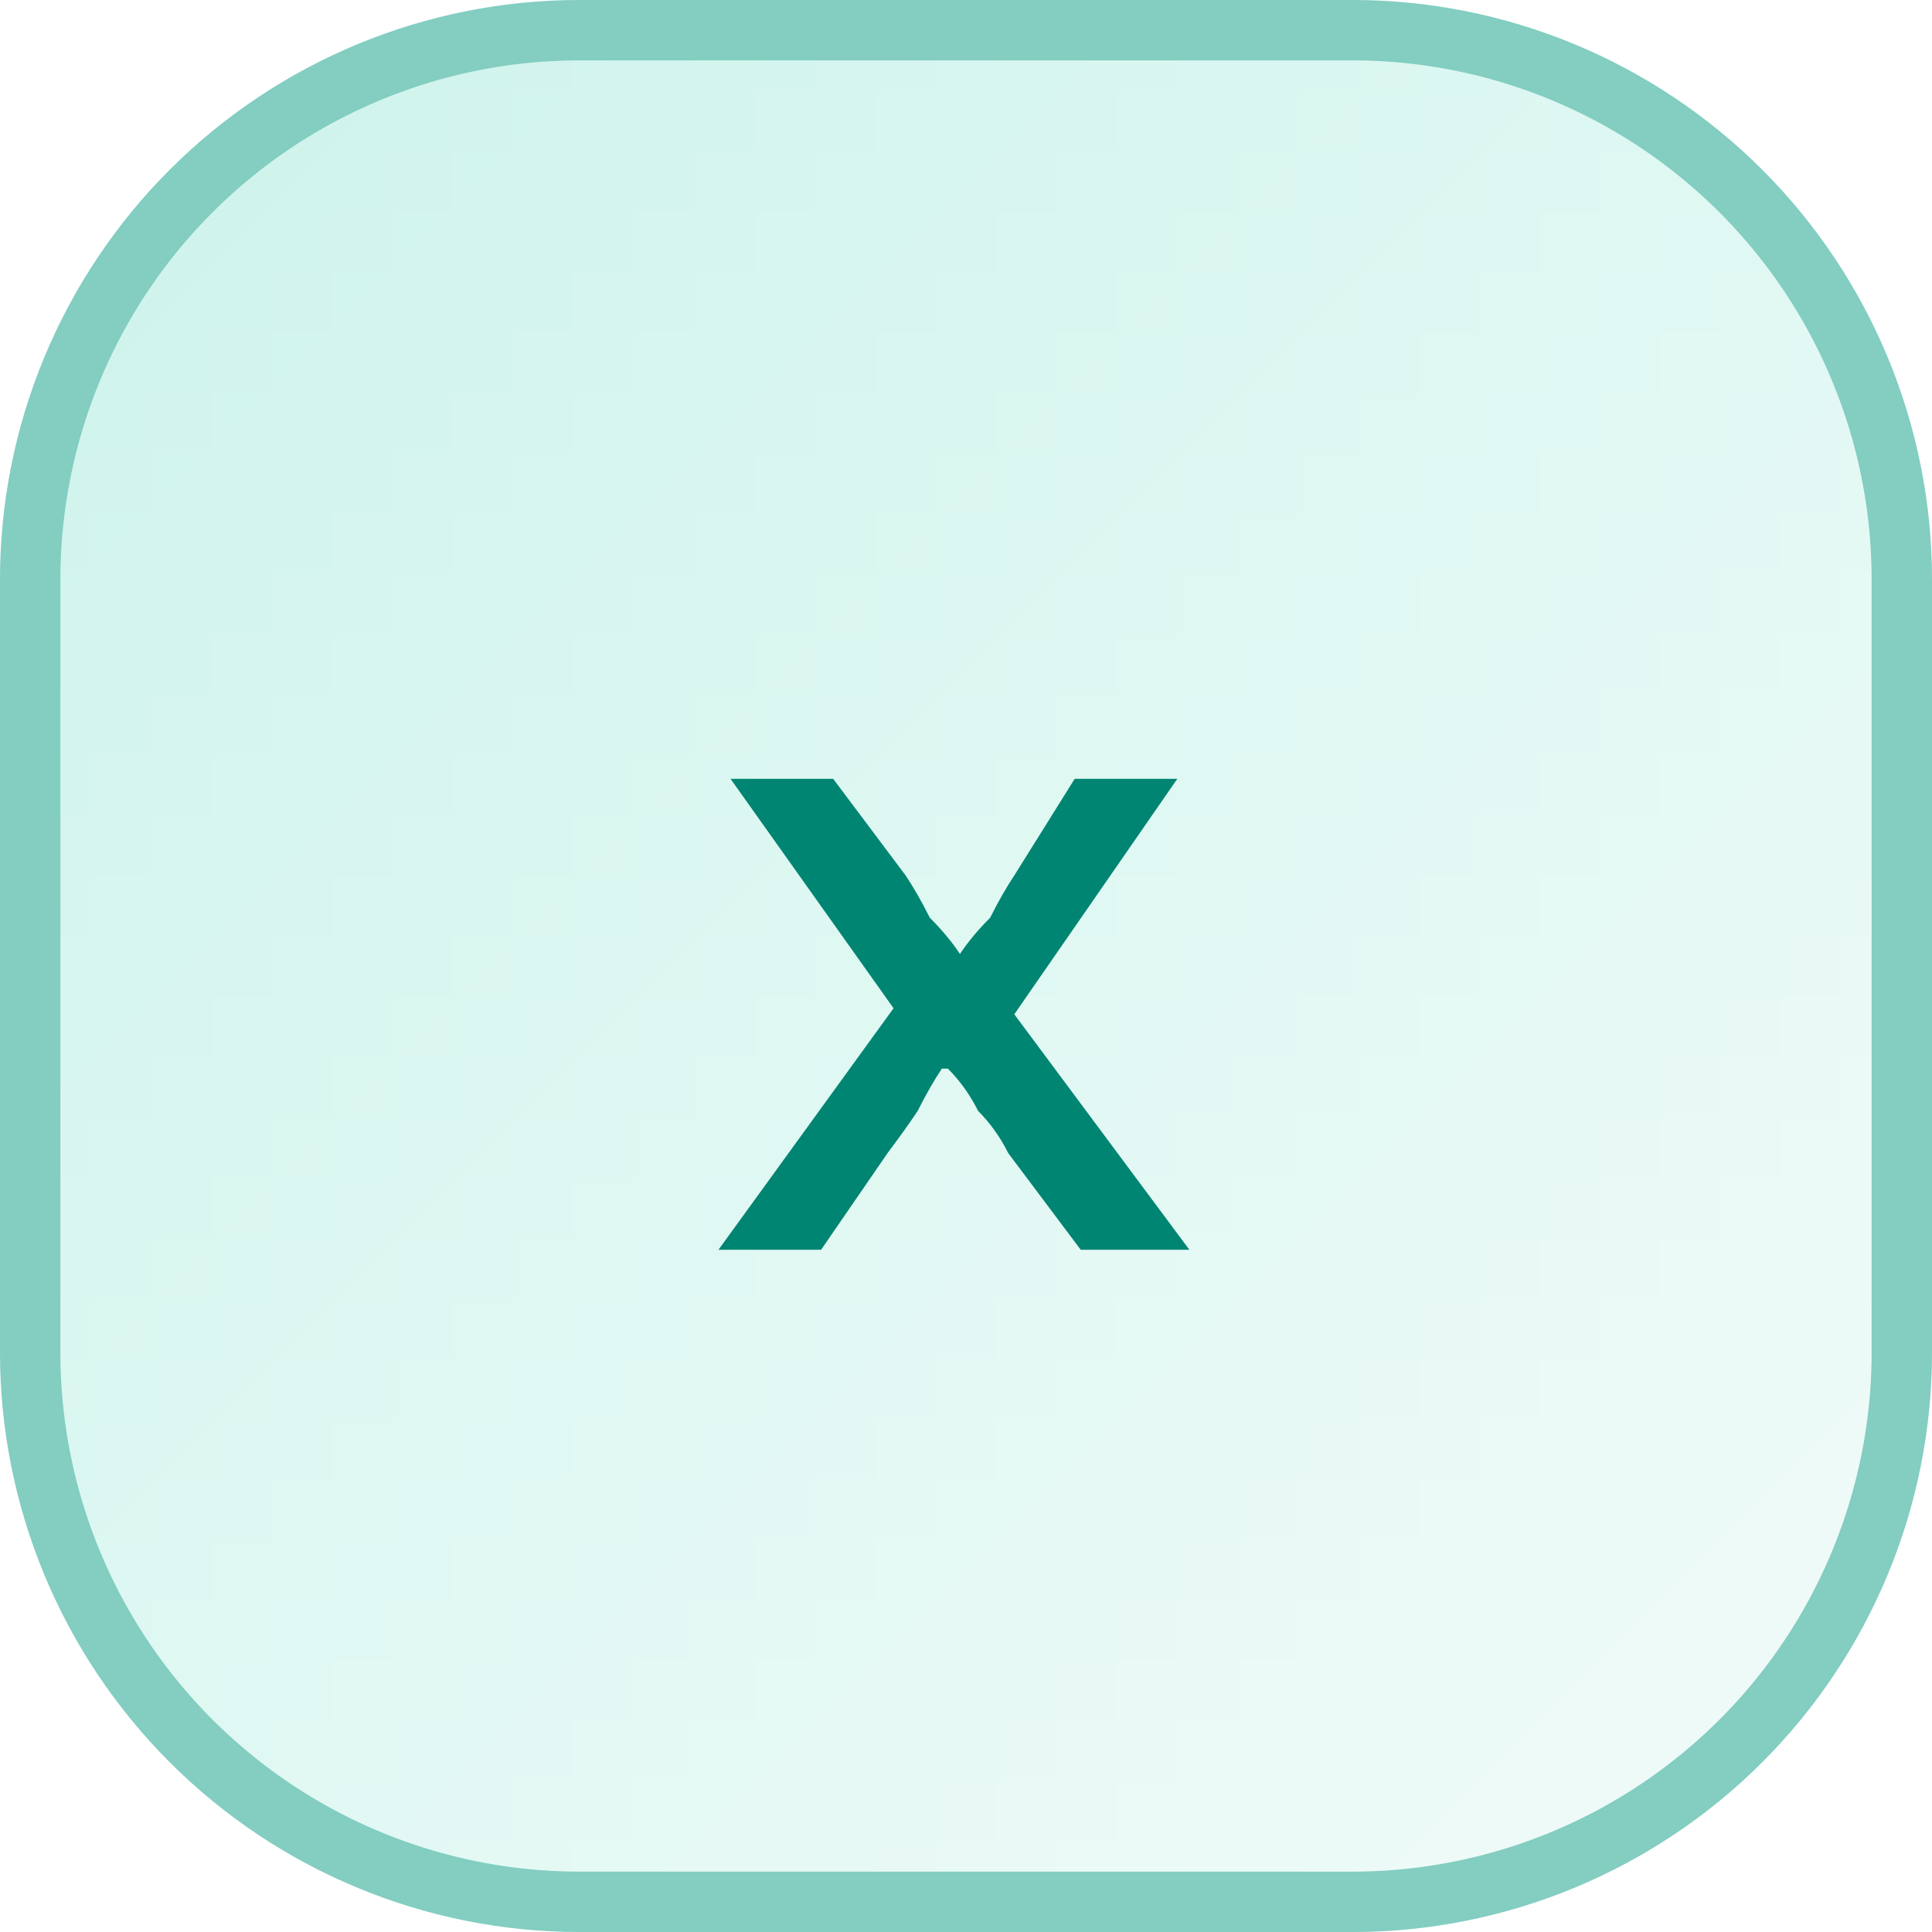 <svg width="32" height="32" viewBox="0 0 32 32" xmlns="http://www.w3.org/2000/svg"><defs><pattern id="satori_pattern_id_0" x="0" y="0" width="1" height="1" patternUnits="objectBoundingBox"><linearGradient id="satori_biid_0" x1="0" y1="0" x2="1" y2="1"><stop offset="0%" stop-color="#ccf3ea"/><stop offset="50%" stop-color="#e0f8f3"/><stop offset="100%" stop-color="#f3fbf9"/></linearGradient><rect x="0" y="0" width="32" height="32" fill="url(#satori_biid_0)"/></pattern><clipPath id="satori_bc-id"><path x="0" y="0" width="32" height="32" d="M9.6,0 h12.8 a9.6,9.6 0 0 1 9.6,9.6 v12.8 a9.6,9.6 0 0 1 -9.6,9.6 h-12.8 a9.6,9.6 0 0 1 -9.6,-9.6 v-12.8 a9.6,9.6 0 0 1 9.6,-9.6"/></clipPath></defs><mask id="satori_om-id"><rect x="1" y="1" width="30" height="30" fill="#fff"/><path width="32" height="32" fill="none" stroke="#000" stroke-width="2" d="M2.812,2.812 A9.6,9.6 0 0 1 9.6,0 h12.8 a9.6,9.6 0 0 1 9.6,9.6 v12.8 a9.6,9.6 0 0 1 -9.6,9.6 h-12.8 a9.6,9.6 0 0 1 -9.6,-9.6 v-12.8 A9.6,9.6 0 0 1 2.812,2.812"/></mask><path x="0" y="0" width="32" height="32" fill="url(#satori_pattern_id_0)" d="M9.6,0 h12.8 a9.6,9.6 0 0 1 9.6,9.6 v12.8 a9.6,9.6 0 0 1 -9.6,9.6 h-12.8 a9.6,9.6 0 0 1 -9.6,-9.6 v-12.8 a9.6,9.6 0 0 1 9.6,-9.6"/><path width="32" height="32" clip-path="url(#satori_bc-id)" fill="none" stroke="#83cdc1" stroke-width="2" d="M2.812,2.812 A9.6,9.6 0 0 1 9.6,0 h12.8 a9.6,9.6 0 0 1 9.6,9.6 v12.8 a9.6,9.6 0 0 1 -9.6,9.6 h-12.8 a9.6,9.6 0 0 1 -9.6,-9.6 v-12.8 A9.6,9.6 0 0 1 2.812,2.812"/><path fill="#008573" d="M13.6 20.7L11.9 20.7L14.8 16.7L12.1 12.9L13.8 12.9L15.0 14.5Q15.2 14.8 15.4 15.2Q15.7 15.5 15.9 15.8L15.9 15.8L15.9 15.8Q16.1 15.5 16.4 15.2Q16.6 14.8 16.8 14.5L16.8 14.5L17.8 12.9L19.5 12.9L16.8 16.8L19.7 20.7L17.9 20.7L16.7 19.1Q16.5 18.7 16.2 18.4Q16.0 18.0 15.7 17.7L15.7 17.7L15.6 17.7Q15.4 18.0 15.2 18.4Q15.0 18.7 14.7 19.1L14.7 19.1L13.6 20.7Z "/></svg>